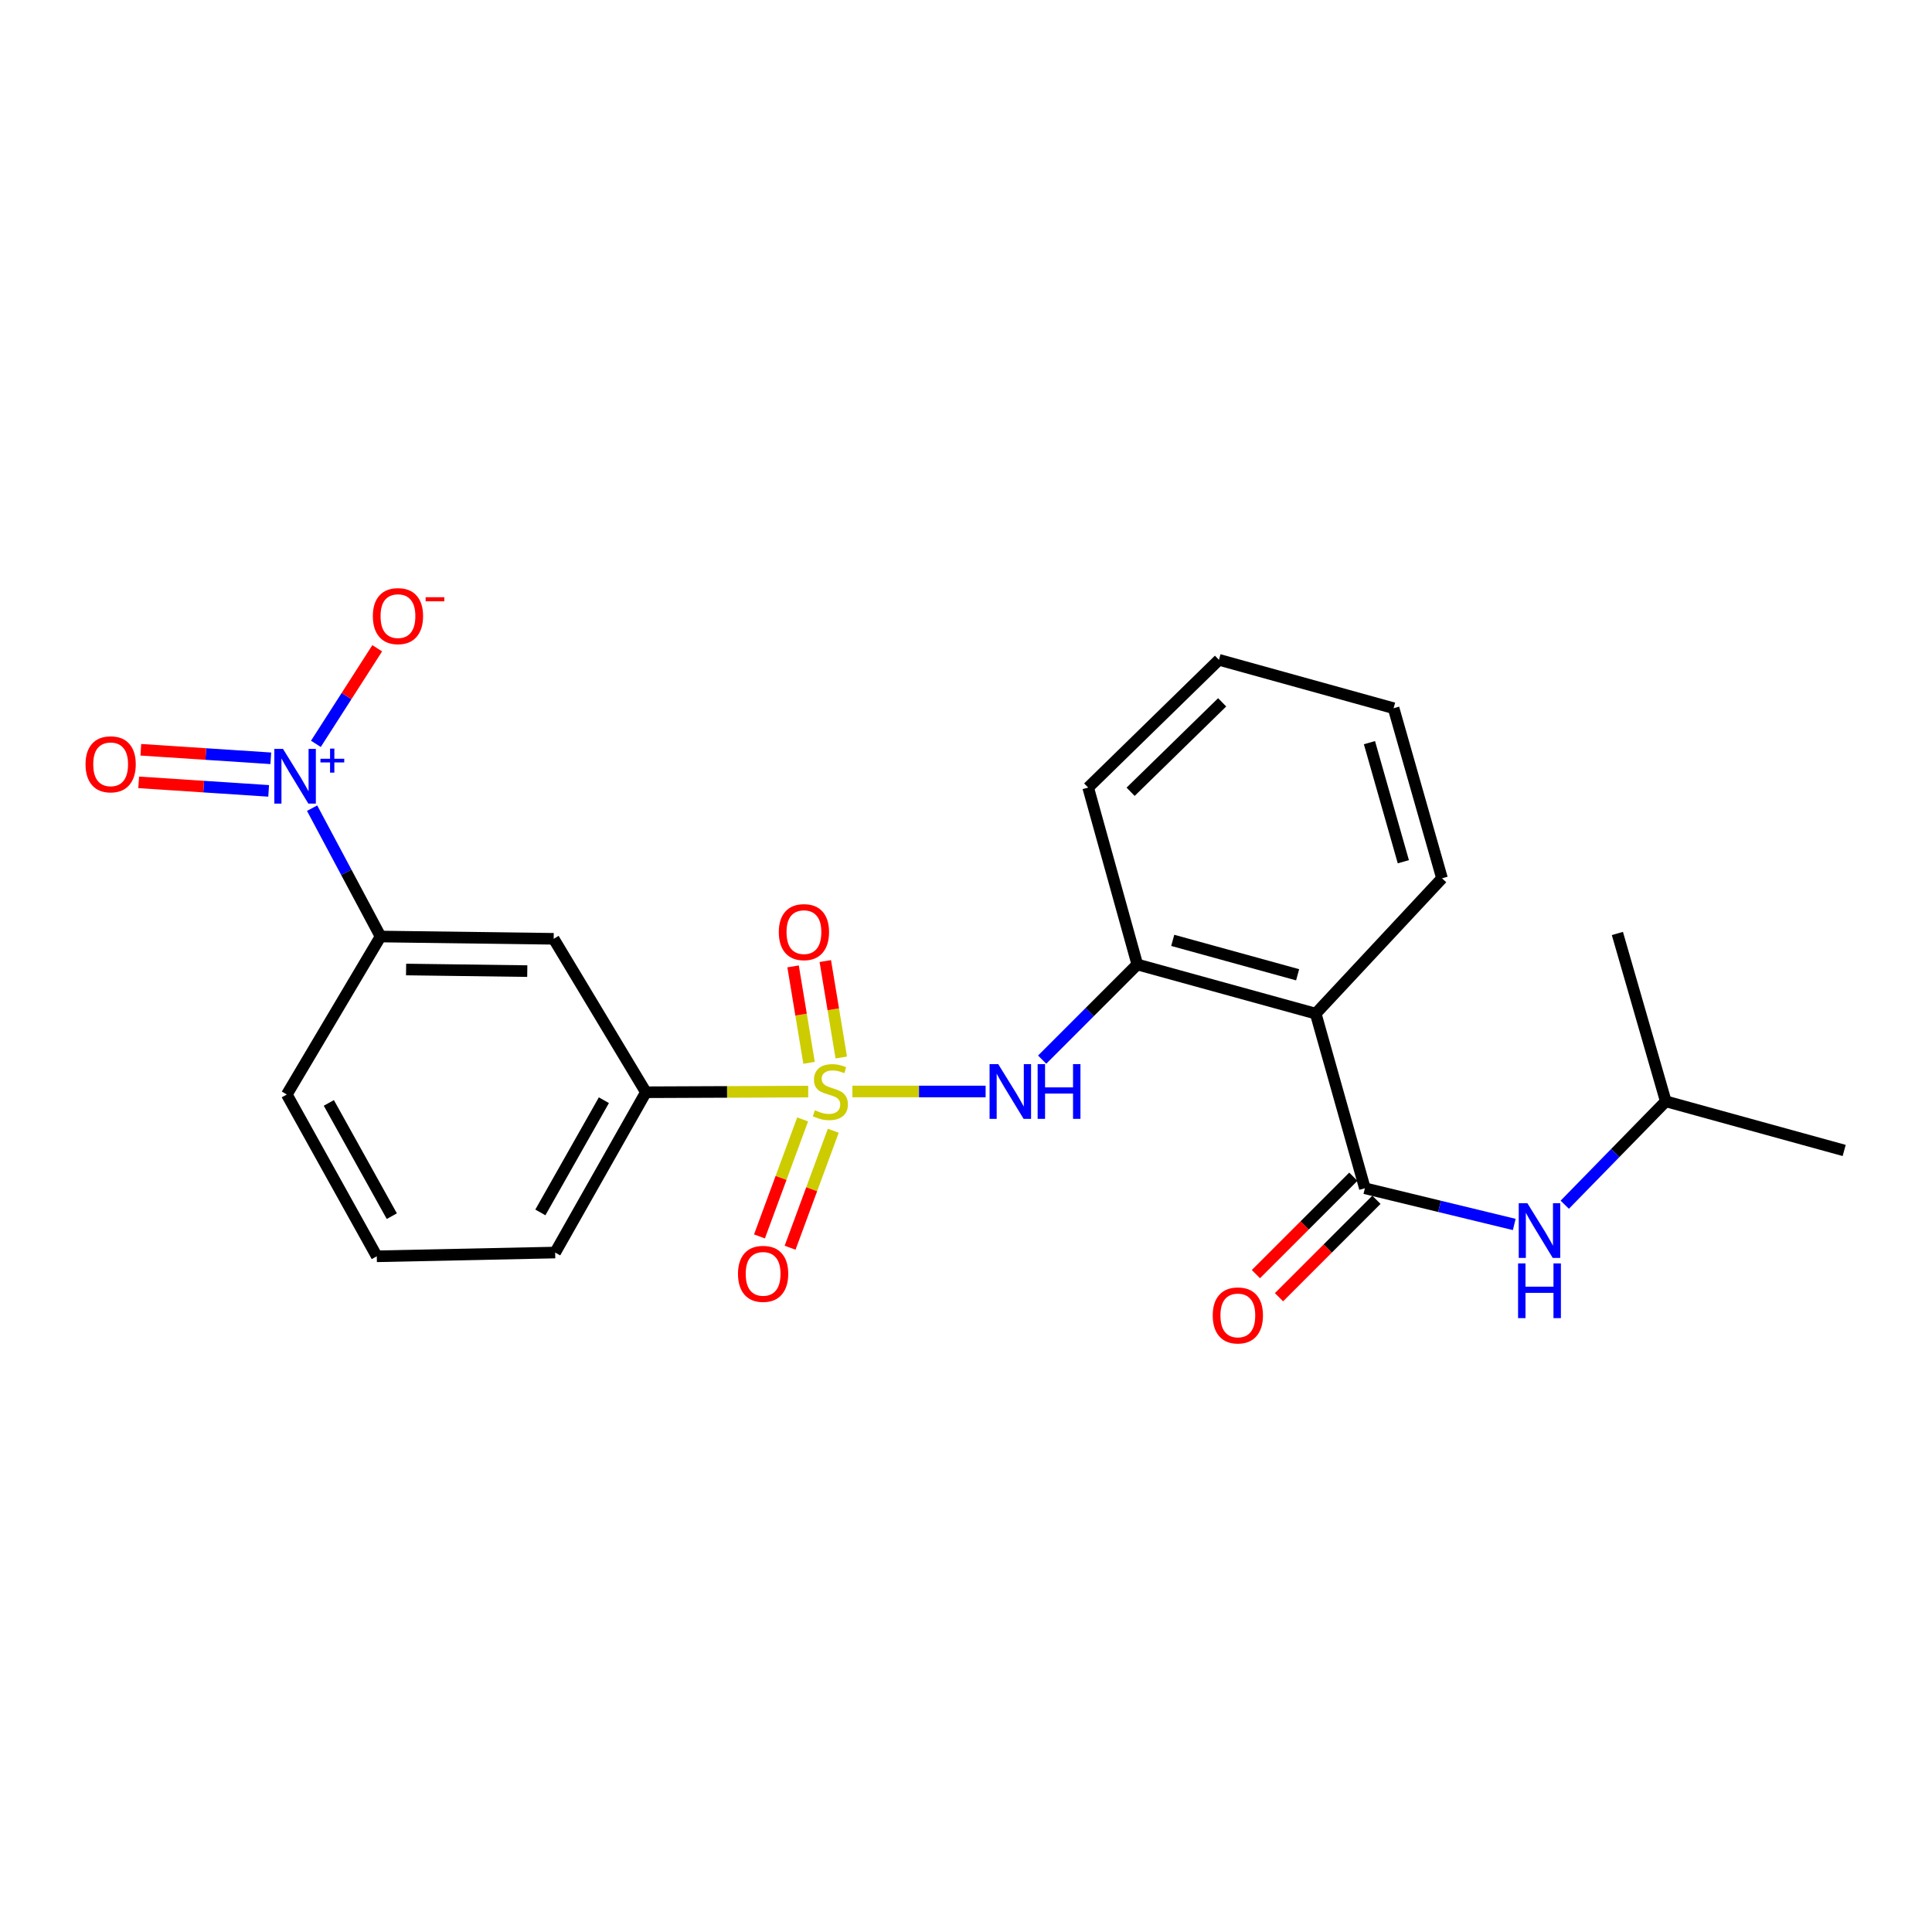 <?xml version='1.0' encoding='iso-8859-1'?>
<svg version='1.1' baseProfile='full'
              xmlns='http://www.w3.org/2000/svg'
                      xmlns:rdkit='http://www.rdkit.org/xml'
                      xmlns:xlink='http://www.w3.org/1999/xlink'
                  xml:space='preserve'
width='1000px' height='1000px' viewBox='0 0 1000 1000'>
<!-- END OF HEADER -->
<rect style='opacity:1.0;fill:#FFFFFF;stroke:none' width='1000' height='1000' x='0' y='0'> </rect>
<path class='bond-2' d='M 441.2,564.951 L 475.678,564.951' style='fill:none;fill-rule:evenodd;stroke:#CCCC00;stroke-width:6px;stroke-linecap:butt;stroke-linejoin:miter;stroke-opacity:1' />
<path class='bond-2' d='M 475.678,564.951 L 510.156,564.951' style='fill:none;fill-rule:evenodd;stroke:#0000FF;stroke-width:6px;stroke-linecap:butt;stroke-linejoin:miter;stroke-opacity:1' />
<path class='bond-4' d='M 418.324,564.998 L 376.324,565.172' style='fill:none;fill-rule:evenodd;stroke:#CCCC00;stroke-width:6px;stroke-linecap:butt;stroke-linejoin:miter;stroke-opacity:1' />
<path class='bond-4' d='M 376.324,565.172 L 334.323,565.345' style='fill:none;fill-rule:evenodd;stroke:#000000;stroke-width:6px;stroke-linecap:butt;stroke-linejoin:miter;stroke-opacity:1' />
<path class='bond-9' d='M 415.445,579.418 L 404.272,609.693' style='fill:none;fill-rule:evenodd;stroke:#CCCC00;stroke-width:6px;stroke-linecap:butt;stroke-linejoin:miter;stroke-opacity:1' />
<path class='bond-9' d='M 404.272,609.693 L 393.099,639.968' style='fill:none;fill-rule:evenodd;stroke:#FF0000;stroke-width:6px;stroke-linecap:butt;stroke-linejoin:miter;stroke-opacity:1' />
<path class='bond-9' d='M 431.3,585.27 L 420.127,615.545' style='fill:none;fill-rule:evenodd;stroke:#CCCC00;stroke-width:6px;stroke-linecap:butt;stroke-linejoin:miter;stroke-opacity:1' />
<path class='bond-9' d='M 420.127,615.545 L 408.954,645.82' style='fill:none;fill-rule:evenodd;stroke:#FF0000;stroke-width:6px;stroke-linecap:butt;stroke-linejoin:miter;stroke-opacity:1' />
<path class='bond-10' d='M 435.441,547.357 L 431.307,522.4' style='fill:none;fill-rule:evenodd;stroke:#CCCC00;stroke-width:6px;stroke-linecap:butt;stroke-linejoin:miter;stroke-opacity:1' />
<path class='bond-10' d='M 431.307,522.4 L 427.172,497.444' style='fill:none;fill-rule:evenodd;stroke:#FF0000;stroke-width:6px;stroke-linecap:butt;stroke-linejoin:miter;stroke-opacity:1' />
<path class='bond-10' d='M 418.768,550.12 L 414.634,525.163' style='fill:none;fill-rule:evenodd;stroke:#CCCC00;stroke-width:6px;stroke-linecap:butt;stroke-linejoin:miter;stroke-opacity:1' />
<path class='bond-10' d='M 414.634,525.163 L 410.499,500.206' style='fill:none;fill-rule:evenodd;stroke:#FF0000;stroke-width:6px;stroke-linecap:butt;stroke-linejoin:miter;stroke-opacity:1' />
<path class='bond-0' d='M 161.542,418.298 L 179.256,451.519' style='fill:none;fill-rule:evenodd;stroke:#0000FF;stroke-width:6px;stroke-linecap:butt;stroke-linejoin:miter;stroke-opacity:1' />
<path class='bond-0' d='M 179.256,451.519 L 196.971,484.74' style='fill:none;fill-rule:evenodd;stroke:#000000;stroke-width:6px;stroke-linecap:butt;stroke-linejoin:miter;stroke-opacity:1' />
<path class='bond-11' d='M 163.503,385.014 L 179.376,360.279' style='fill:none;fill-rule:evenodd;stroke:#0000FF;stroke-width:6px;stroke-linecap:butt;stroke-linejoin:miter;stroke-opacity:1' />
<path class='bond-11' d='M 179.376,360.279 L 195.25,335.543' style='fill:none;fill-rule:evenodd;stroke:#FF0000;stroke-width:6px;stroke-linecap:butt;stroke-linejoin:miter;stroke-opacity:1' />
<path class='bond-12' d='M 140.16,392.494 L 106.523,390.288' style='fill:none;fill-rule:evenodd;stroke:#0000FF;stroke-width:6px;stroke-linecap:butt;stroke-linejoin:miter;stroke-opacity:1' />
<path class='bond-12' d='M 106.523,390.288 L 72.887,388.081' style='fill:none;fill-rule:evenodd;stroke:#FF0000;stroke-width:6px;stroke-linecap:butt;stroke-linejoin:miter;stroke-opacity:1' />
<path class='bond-12' d='M 139.054,409.358 L 105.417,407.152' style='fill:none;fill-rule:evenodd;stroke:#0000FF;stroke-width:6px;stroke-linecap:butt;stroke-linejoin:miter;stroke-opacity:1' />
<path class='bond-12' d='M 105.417,407.152 L 71.781,404.945' style='fill:none;fill-rule:evenodd;stroke:#FF0000;stroke-width:6px;stroke-linecap:butt;stroke-linejoin:miter;stroke-opacity:1' />
<path class='bond-1' d='M 706.458,615.041 L 681.014,524.653' style='fill:none;fill-rule:evenodd;stroke:#000000;stroke-width:6px;stroke-linecap:butt;stroke-linejoin:miter;stroke-opacity:1' />
<path class='bond-8' d='M 706.458,615.041 L 745.115,624.41' style='fill:none;fill-rule:evenodd;stroke:#000000;stroke-width:6px;stroke-linecap:butt;stroke-linejoin:miter;stroke-opacity:1' />
<path class='bond-8' d='M 745.115,624.41 L 783.773,633.78' style='fill:none;fill-rule:evenodd;stroke:#0000FF;stroke-width:6px;stroke-linecap:butt;stroke-linejoin:miter;stroke-opacity:1' />
<path class='bond-13' d='M 700.484,609.066 L 675.27,634.276' style='fill:none;fill-rule:evenodd;stroke:#000000;stroke-width:6px;stroke-linecap:butt;stroke-linejoin:miter;stroke-opacity:1' />
<path class='bond-13' d='M 675.27,634.276 L 650.057,659.486' style='fill:none;fill-rule:evenodd;stroke:#FF0000;stroke-width:6px;stroke-linecap:butt;stroke-linejoin:miter;stroke-opacity:1' />
<path class='bond-13' d='M 712.433,621.017 L 687.22,646.227' style='fill:none;fill-rule:evenodd;stroke:#000000;stroke-width:6px;stroke-linecap:butt;stroke-linejoin:miter;stroke-opacity:1' />
<path class='bond-13' d='M 687.22,646.227 L 662.006,671.437' style='fill:none;fill-rule:evenodd;stroke:#FF0000;stroke-width:6px;stroke-linecap:butt;stroke-linejoin:miter;stroke-opacity:1' />
<path class='bond-5' d='M 539.419,548.467 L 564.041,523.838' style='fill:none;fill-rule:evenodd;stroke:#0000FF;stroke-width:6px;stroke-linecap:butt;stroke-linejoin:miter;stroke-opacity:1' />
<path class='bond-5' d='M 564.041,523.838 L 588.663,499.209' style='fill:none;fill-rule:evenodd;stroke:#000000;stroke-width:6px;stroke-linecap:butt;stroke-linejoin:miter;stroke-opacity:1' />
<path class='bond-3' d='M 681.014,524.653 L 588.663,499.209' style='fill:none;fill-rule:evenodd;stroke:#000000;stroke-width:6px;stroke-linecap:butt;stroke-linejoin:miter;stroke-opacity:1' />
<path class='bond-3' d='M 671.65,504.543 L 607.005,486.732' style='fill:none;fill-rule:evenodd;stroke:#000000;stroke-width:6px;stroke-linecap:butt;stroke-linejoin:miter;stroke-opacity:1' />
<path class='bond-14' d='M 681.014,524.653 L 746.381,454.61' style='fill:none;fill-rule:evenodd;stroke:#000000;stroke-width:6px;stroke-linecap:butt;stroke-linejoin:miter;stroke-opacity:1' />
<path class='bond-7' d='M 334.323,565.345 L 286.58,485.923' style='fill:none;fill-rule:evenodd;stroke:#000000;stroke-width:6px;stroke-linecap:butt;stroke-linejoin:miter;stroke-opacity:1' />
<path class='bond-16' d='M 334.323,565.345 L 287.35,648.316' style='fill:none;fill-rule:evenodd;stroke:#000000;stroke-width:6px;stroke-linecap:butt;stroke-linejoin:miter;stroke-opacity:1' />
<path class='bond-16' d='M 312.57,569.464 L 279.689,627.544' style='fill:none;fill-rule:evenodd;stroke:#000000;stroke-width:6px;stroke-linecap:butt;stroke-linejoin:miter;stroke-opacity:1' />
<path class='bond-18' d='M 588.663,499.209 L 563.238,407.646' style='fill:none;fill-rule:evenodd;stroke:#000000;stroke-width:6px;stroke-linecap:butt;stroke-linejoin:miter;stroke-opacity:1' />
<path class='bond-6' d='M 196.971,484.74 L 286.58,485.923' style='fill:none;fill-rule:evenodd;stroke:#000000;stroke-width:6px;stroke-linecap:butt;stroke-linejoin:miter;stroke-opacity:1' />
<path class='bond-6' d='M 210.189,501.816 L 272.915,502.644' style='fill:none;fill-rule:evenodd;stroke:#000000;stroke-width:6px;stroke-linecap:butt;stroke-linejoin:miter;stroke-opacity:1' />
<path class='bond-24' d='M 196.971,484.74 L 148.448,566.519' style='fill:none;fill-rule:evenodd;stroke:#000000;stroke-width:6px;stroke-linecap:butt;stroke-linejoin:miter;stroke-opacity:1' />
<path class='bond-15' d='M 809.916,623.559 L 836.06,596.8' style='fill:none;fill-rule:evenodd;stroke:#0000FF;stroke-width:6px;stroke-linecap:butt;stroke-linejoin:miter;stroke-opacity:1' />
<path class='bond-15' d='M 836.06,596.8 L 862.204,570.04' style='fill:none;fill-rule:evenodd;stroke:#000000;stroke-width:6px;stroke-linecap:butt;stroke-linejoin:miter;stroke-opacity:1' />
<path class='bond-25' d='M 746.381,454.61 L 721.321,366.569' style='fill:none;fill-rule:evenodd;stroke:#000000;stroke-width:6px;stroke-linecap:butt;stroke-linejoin:miter;stroke-opacity:1' />
<path class='bond-25' d='M 726.367,446.031 L 708.825,384.402' style='fill:none;fill-rule:evenodd;stroke:#000000;stroke-width:6px;stroke-linecap:butt;stroke-linejoin:miter;stroke-opacity:1' />
<path class='bond-20' d='M 862.204,570.04 L 954.545,595.475' style='fill:none;fill-rule:evenodd;stroke:#000000;stroke-width:6px;stroke-linecap:butt;stroke-linejoin:miter;stroke-opacity:1' />
<path class='bond-21' d='M 862.204,570.04 L 837.154,483.163' style='fill:none;fill-rule:evenodd;stroke:#000000;stroke-width:6px;stroke-linecap:butt;stroke-linejoin:miter;stroke-opacity:1' />
<path class='bond-19' d='M 287.35,648.316 L 195.018,650.26' style='fill:none;fill-rule:evenodd;stroke:#000000;stroke-width:6px;stroke-linecap:butt;stroke-linejoin:miter;stroke-opacity:1' />
<path class='bond-17' d='M 148.448,566.519 L 195.018,650.26' style='fill:none;fill-rule:evenodd;stroke:#000000;stroke-width:6px;stroke-linecap:butt;stroke-linejoin:miter;stroke-opacity:1' />
<path class='bond-17' d='M 170.203,570.866 L 202.802,629.485' style='fill:none;fill-rule:evenodd;stroke:#000000;stroke-width:6px;stroke-linecap:butt;stroke-linejoin:miter;stroke-opacity:1' />
<path class='bond-23' d='M 563.238,407.646 L 630.933,341.519' style='fill:none;fill-rule:evenodd;stroke:#000000;stroke-width:6px;stroke-linecap:butt;stroke-linejoin:miter;stroke-opacity:1' />
<path class='bond-23' d='M 585.201,409.817 L 632.588,363.528' style='fill:none;fill-rule:evenodd;stroke:#000000;stroke-width:6px;stroke-linecap:butt;stroke-linejoin:miter;stroke-opacity:1' />
<path class='bond-22' d='M 721.321,366.569 L 630.933,341.519' style='fill:none;fill-rule:evenodd;stroke:#000000;stroke-width:6px;stroke-linecap:butt;stroke-linejoin:miter;stroke-opacity:1' />
<path  class='atom-0' d='M 421.791 574.671
Q 422.111 574.791, 423.431 575.351
Q 424.751 575.911, 426.191 576.271
Q 427.671 576.591, 429.111 576.591
Q 431.791 576.591, 433.351 575.311
Q 434.911 573.991, 434.911 571.711
Q 434.911 570.151, 434.111 569.191
Q 433.351 568.231, 432.151 567.711
Q 430.951 567.191, 428.951 566.591
Q 426.431 565.831, 424.911 565.111
Q 423.431 564.391, 422.351 562.871
Q 421.311 561.351, 421.311 558.791
Q 421.311 555.231, 423.711 553.031
Q 426.151 550.831, 430.951 550.831
Q 434.231 550.831, 437.951 552.391
L 437.031 555.471
Q 433.631 554.071, 431.071 554.071
Q 428.311 554.071, 426.791 555.231
Q 425.271 556.351, 425.311 558.311
Q 425.311 559.831, 426.071 560.751
Q 426.871 561.671, 427.991 562.191
Q 429.151 562.711, 431.071 563.311
Q 433.631 564.111, 435.151 564.911
Q 436.671 565.711, 437.751 567.351
Q 438.871 568.951, 438.871 571.711
Q 438.871 575.631, 436.231 577.751
Q 433.631 579.831, 429.271 579.831
Q 426.751 579.831, 424.831 579.271
Q 422.951 578.751, 420.711 577.831
L 421.791 574.671
' fill='#CCCC00'/>
<path  class='atom-1' d='M 146.479 387.628
L 155.759 402.628
Q 156.679 404.108, 158.159 406.788
Q 159.639 409.468, 159.719 409.628
L 159.719 387.628
L 163.479 387.628
L 163.479 415.948
L 159.599 415.948
L 149.639 399.548
Q 148.479 397.628, 147.239 395.428
Q 146.039 393.228, 145.679 392.548
L 145.679 415.948
L 141.999 415.948
L 141.999 387.628
L 146.479 387.628
' fill='#0000FF'/>
<path  class='atom-1' d='M 165.855 392.732
L 170.844 392.732
L 170.844 387.479
L 173.062 387.479
L 173.062 392.732
L 178.183 392.732
L 178.183 394.633
L 173.062 394.633
L 173.062 399.913
L 170.844 399.913
L 170.844 394.633
L 165.855 394.633
L 165.855 392.732
' fill='#0000FF'/>
<path  class='atom-3' d='M 516.68 550.791
L 525.96 565.791
Q 526.88 567.271, 528.36 569.951
Q 529.84 572.631, 529.92 572.791
L 529.92 550.791
L 533.68 550.791
L 533.68 579.111
L 529.8 579.111
L 519.84 562.711
Q 518.68 560.791, 517.44 558.591
Q 516.24 556.391, 515.88 555.711
L 515.88 579.111
L 512.2 579.111
L 512.2 550.791
L 516.68 550.791
' fill='#0000FF'/>
<path  class='atom-3' d='M 537.08 550.791
L 540.92 550.791
L 540.92 562.831
L 555.4 562.831
L 555.4 550.791
L 559.24 550.791
L 559.24 579.111
L 555.4 579.111
L 555.4 566.031
L 540.92 566.031
L 540.92 579.111
L 537.08 579.111
L 537.08 550.791
' fill='#0000FF'/>
<path  class='atom-9' d='M 790.577 622.786
L 799.857 637.786
Q 800.777 639.266, 802.257 641.946
Q 803.737 644.626, 803.817 644.786
L 803.817 622.786
L 807.577 622.786
L 807.577 651.106
L 803.697 651.106
L 793.737 634.706
Q 792.577 632.786, 791.337 630.586
Q 790.137 628.386, 789.777 627.706
L 789.777 651.106
L 786.097 651.106
L 786.097 622.786
L 790.577 622.786
' fill='#0000FF'/>
<path  class='atom-9' d='M 785.757 653.938
L 789.597 653.938
L 789.597 665.978
L 804.077 665.978
L 804.077 653.938
L 807.917 653.938
L 807.917 682.258
L 804.077 682.258
L 804.077 669.178
L 789.597 669.178
L 789.597 682.258
L 785.757 682.258
L 785.757 653.938
' fill='#0000FF'/>
<path  class='atom-10' d='M 381.986 659.344
Q 381.986 652.544, 385.346 648.744
Q 388.706 644.944, 394.986 644.944
Q 401.266 644.944, 404.626 648.744
Q 407.986 652.544, 407.986 659.344
Q 407.986 666.224, 404.586 670.144
Q 401.186 674.024, 394.986 674.024
Q 388.746 674.024, 385.346 670.144
Q 381.986 666.264, 381.986 659.344
M 394.986 670.824
Q 399.306 670.824, 401.626 667.944
Q 403.986 665.024, 403.986 659.344
Q 403.986 653.784, 401.626 650.984
Q 399.306 648.144, 394.986 648.144
Q 390.666 648.144, 388.306 650.944
Q 385.986 653.744, 385.986 659.344
Q 385.986 665.064, 388.306 667.944
Q 390.666 670.824, 394.986 670.824
' fill='#FF0000'/>
<path  class='atom-11' d='M 403.111 482.463
Q 403.111 475.663, 406.471 471.863
Q 409.831 468.063, 416.111 468.063
Q 422.391 468.063, 425.751 471.863
Q 429.111 475.663, 429.111 482.463
Q 429.111 489.343, 425.711 493.263
Q 422.311 497.143, 416.111 497.143
Q 409.871 497.143, 406.471 493.263
Q 403.111 489.383, 403.111 482.463
M 416.111 493.943
Q 420.431 493.943, 422.751 491.063
Q 425.111 488.143, 425.111 482.463
Q 425.111 476.903, 422.751 474.103
Q 420.431 471.263, 416.111 471.263
Q 411.791 471.263, 409.431 474.063
Q 407.111 476.863, 407.111 482.463
Q 407.111 488.183, 409.431 491.063
Q 411.791 493.943, 416.111 493.943
' fill='#FF0000'/>
<path  class='atom-12' d='M 192.984 318.897
Q 192.984 312.097, 196.344 308.297
Q 199.704 304.497, 205.984 304.497
Q 212.264 304.497, 215.624 308.297
Q 218.984 312.097, 218.984 318.897
Q 218.984 325.777, 215.584 329.697
Q 212.184 333.577, 205.984 333.577
Q 199.744 333.577, 196.344 329.697
Q 192.984 325.817, 192.984 318.897
M 205.984 330.377
Q 210.304 330.377, 212.624 327.497
Q 214.984 324.577, 214.984 318.897
Q 214.984 313.337, 212.624 310.537
Q 210.304 307.697, 205.984 307.697
Q 201.664 307.697, 199.304 310.497
Q 196.984 313.297, 196.984 318.897
Q 196.984 324.617, 199.304 327.497
Q 201.664 330.377, 205.984 330.377
' fill='#FF0000'/>
<path  class='atom-12' d='M 220.304 309.119
L 229.993 309.119
L 229.993 311.231
L 220.304 311.231
L 220.304 309.119
' fill='#FF0000'/>
<path  class='atom-13' d='M 44.271 395.605
Q 44.271 388.805, 47.631 385.005
Q 50.991 381.205, 57.271 381.205
Q 63.551 381.205, 66.911 385.005
Q 70.271 388.805, 70.271 395.605
Q 70.271 402.485, 66.871 406.405
Q 63.471 410.285, 57.271 410.285
Q 51.031 410.285, 47.631 406.405
Q 44.271 402.525, 44.271 395.605
M 57.271 407.085
Q 61.591 407.085, 63.911 404.205
Q 66.271 401.285, 66.271 395.605
Q 66.271 390.045, 63.911 387.245
Q 61.591 384.405, 57.271 384.405
Q 52.951 384.405, 50.591 387.205
Q 48.271 390.005, 48.271 395.605
Q 48.271 401.325, 50.591 404.205
Q 52.951 407.085, 57.271 407.085
' fill='#FF0000'/>
<path  class='atom-14' d='M 627.707 680.864
Q 627.707 674.064, 631.067 670.264
Q 634.427 666.464, 640.707 666.464
Q 646.987 666.464, 650.347 670.264
Q 653.707 674.064, 653.707 680.864
Q 653.707 687.744, 650.307 691.664
Q 646.907 695.544, 640.707 695.544
Q 634.467 695.544, 631.067 691.664
Q 627.707 687.784, 627.707 680.864
M 640.707 692.344
Q 645.027 692.344, 647.347 689.464
Q 649.707 686.544, 649.707 680.864
Q 649.707 675.304, 647.347 672.504
Q 645.027 669.664, 640.707 669.664
Q 636.387 669.664, 634.027 672.464
Q 631.707 675.264, 631.707 680.864
Q 631.707 686.584, 634.027 689.464
Q 636.387 692.344, 640.707 692.344
' fill='#FF0000'/>
</svg>
